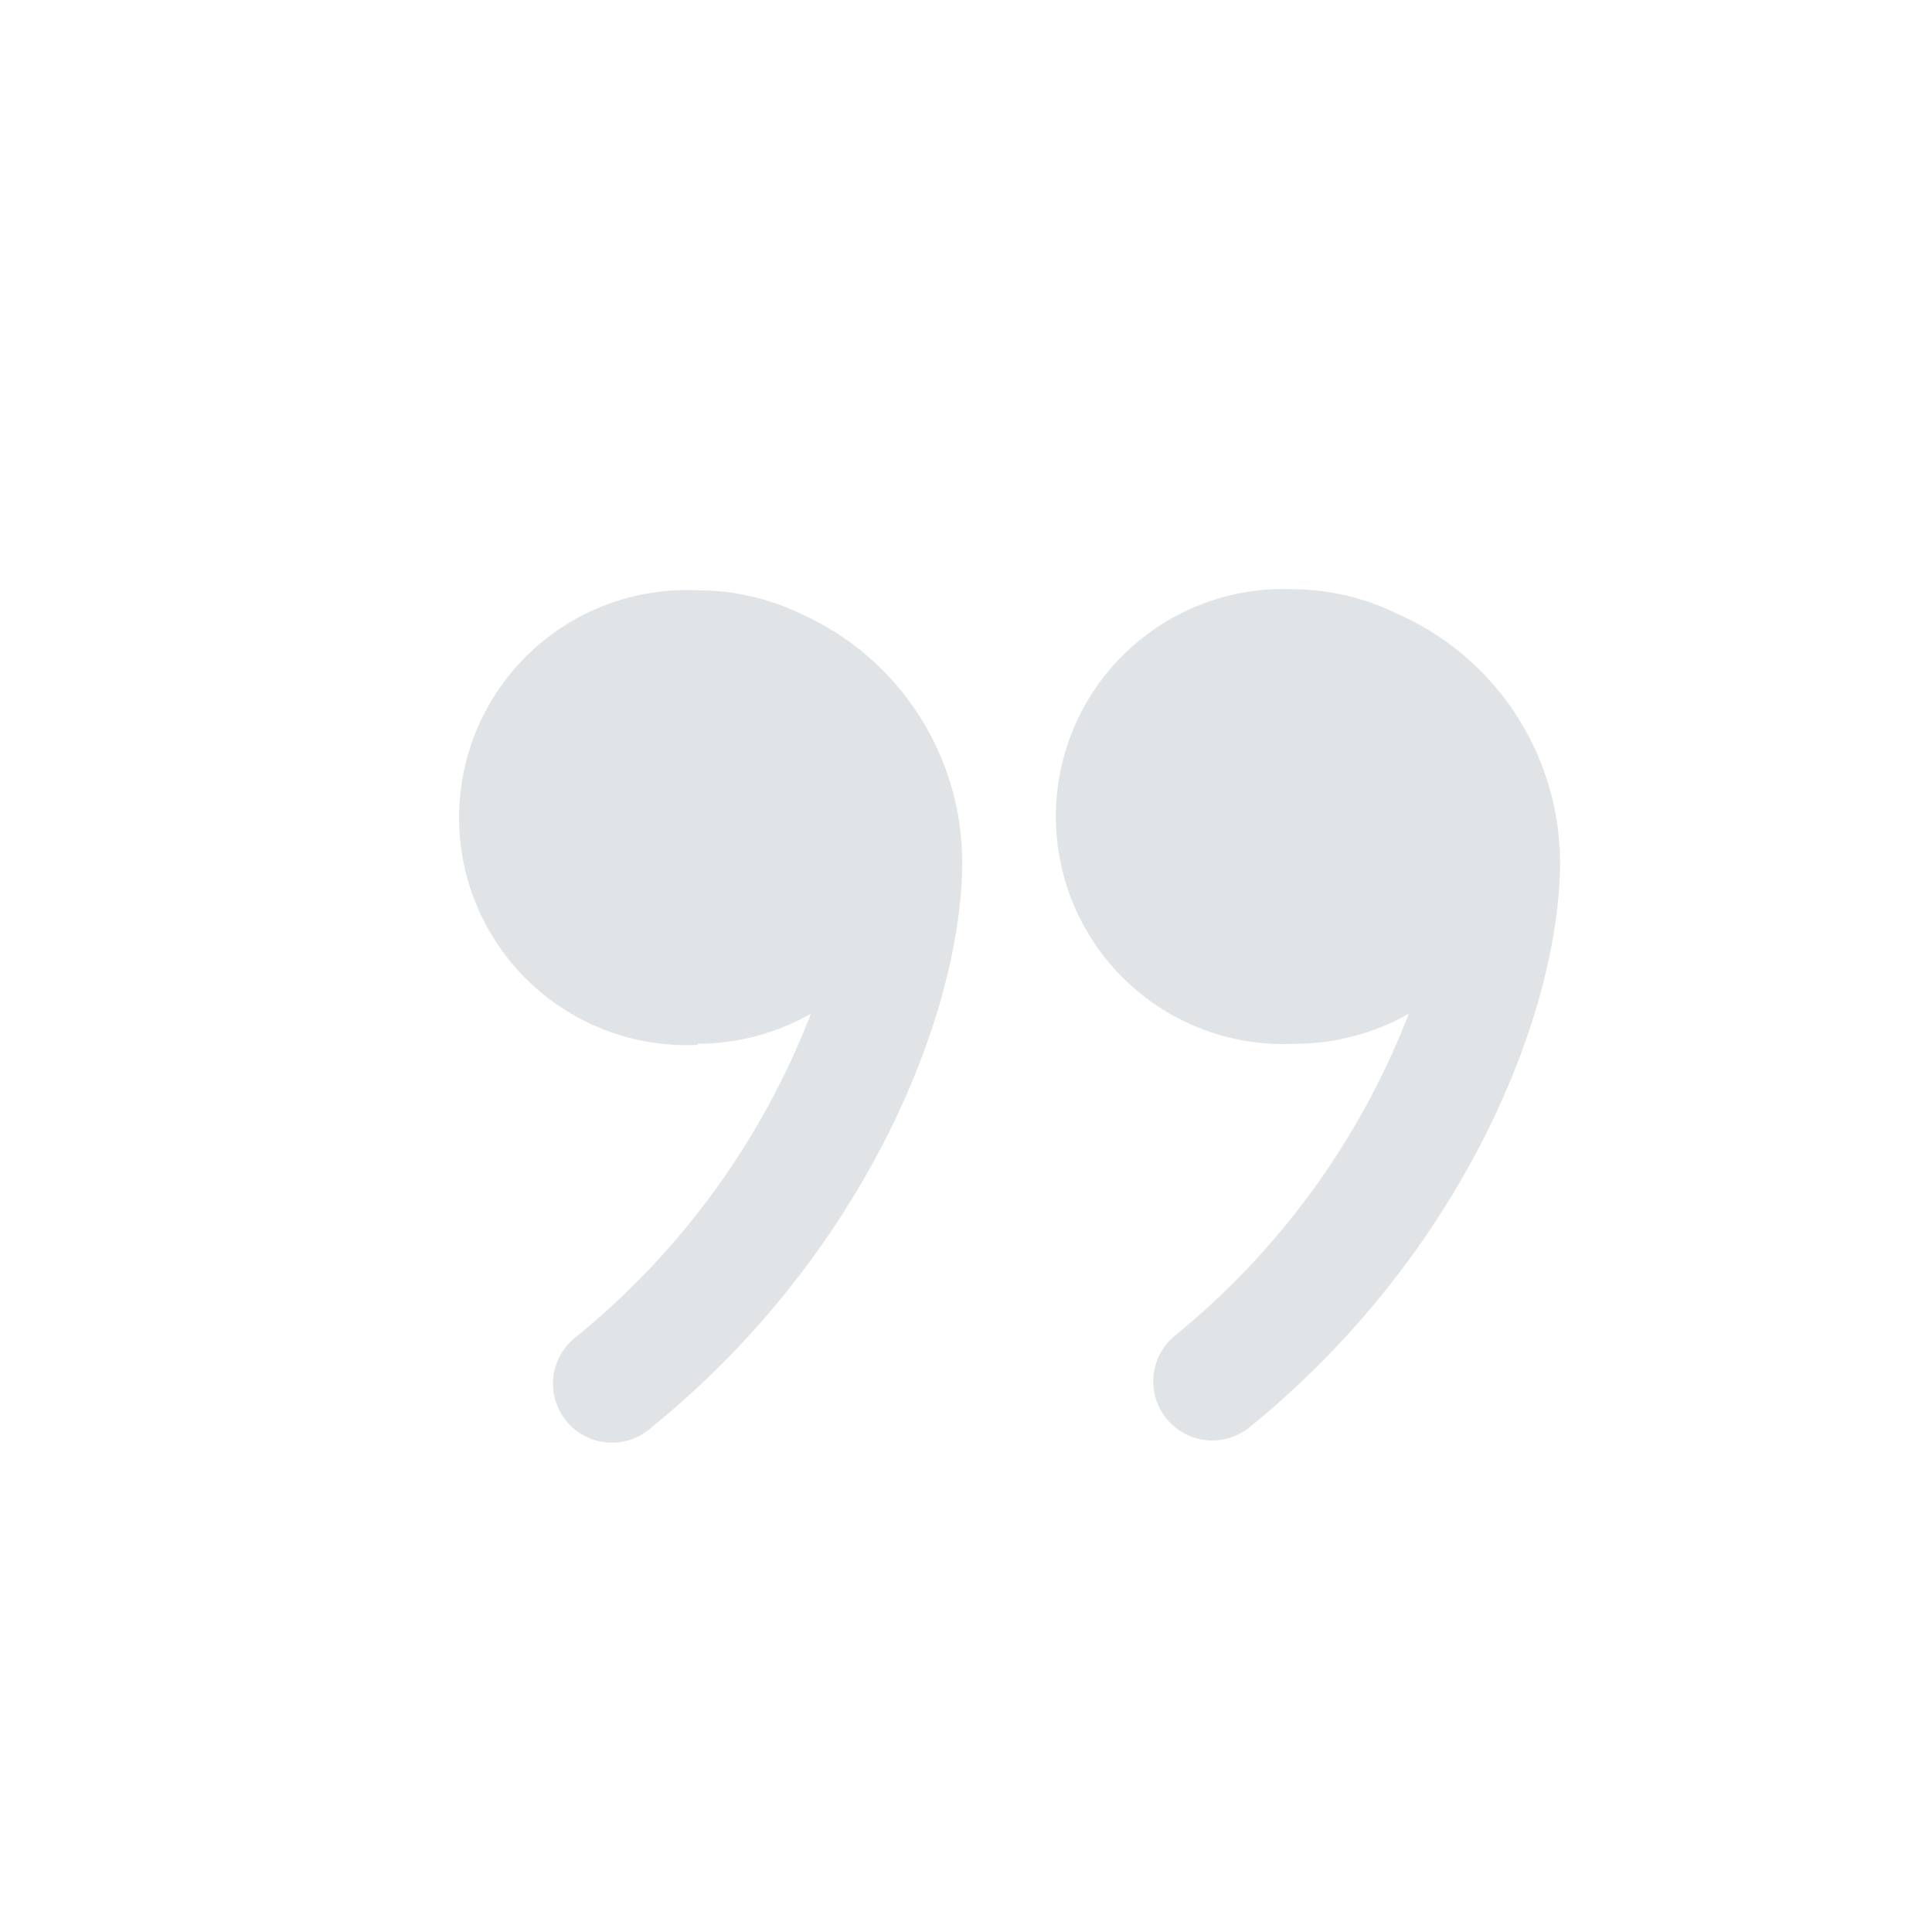 <svg width="176" height="176" viewBox="0 0 176 176" fill="none" xmlns="http://www.w3.org/2000/svg">
<g opacity="0.6">
<path d="M118.018 95.089C121.635 95.079 125.188 94.136 128.333 92.351C123.903 103.818 116.556 113.929 107.018 121.684C106.472 122.134 106.02 122.686 105.688 123.31C105.356 123.934 105.15 124.618 105.082 125.321C105.014 126.025 105.085 126.735 105.291 127.411C105.498 128.088 105.835 128.717 106.285 129.262C106.734 129.808 107.286 130.26 107.911 130.592C108.535 130.924 109.218 131.13 109.922 131.198C110.625 131.266 111.335 131.195 112.012 130.989C112.688 130.782 113.317 130.445 113.862 129.996C133.418 114.107 142.12 92.107 142.12 78.467C142.086 73.644 140.649 68.935 137.984 64.915C135.319 60.896 131.541 57.739 127.111 55.831C124.245 54.442 121.105 53.708 117.92 53.68C115.117 53.544 112.314 53.978 109.684 54.957C107.053 55.936 104.649 57.439 102.616 59.375C100.584 61.311 98.966 63.64 97.861 66.22C96.755 68.8 96.185 71.578 96.185 74.384C96.185 77.191 96.755 79.969 97.861 82.549C98.966 85.129 100.584 87.458 102.616 89.394C104.649 91.33 107.053 92.833 109.684 93.812C112.314 94.791 115.117 95.225 117.92 95.089H118.018Z" fill="#0B1E3F" fill-opacity="0.2"/>
<path d="M63.556 95.089C67.172 95.079 70.725 94.136 73.871 92.351C69.443 103.806 62.114 113.914 52.604 121.684C52.009 122.114 51.508 122.66 51.132 123.29C50.756 123.92 50.512 124.62 50.417 125.348C50.321 126.075 50.376 126.815 50.577 127.52C50.778 128.226 51.121 128.883 51.586 129.451C52.05 130.019 52.626 130.486 53.278 130.823C53.929 131.161 54.643 131.361 55.375 131.412C56.107 131.463 56.842 131.363 57.534 131.12C58.226 130.876 58.861 130.494 59.4 129.996C78.956 114.107 87.658 92.107 87.658 78.467C87.635 73.698 86.239 69.038 83.638 65.041C81.038 61.045 77.341 57.881 72.991 55.929C70.05 54.505 66.823 53.769 63.556 53.778C60.752 53.642 57.95 54.076 55.319 55.055C52.689 56.034 50.284 57.537 48.252 59.473C46.219 61.409 44.601 63.738 43.496 66.318C42.39 68.898 41.82 71.675 41.82 74.482C41.82 77.289 42.39 80.067 43.496 82.647C44.601 85.227 46.219 87.555 48.252 89.491C50.284 91.427 52.689 92.93 55.319 93.909C57.95 94.888 60.752 95.323 63.556 95.187V95.089Z" fill="#0B1E3F" fill-opacity="0.2"/>
</g>
</svg>
